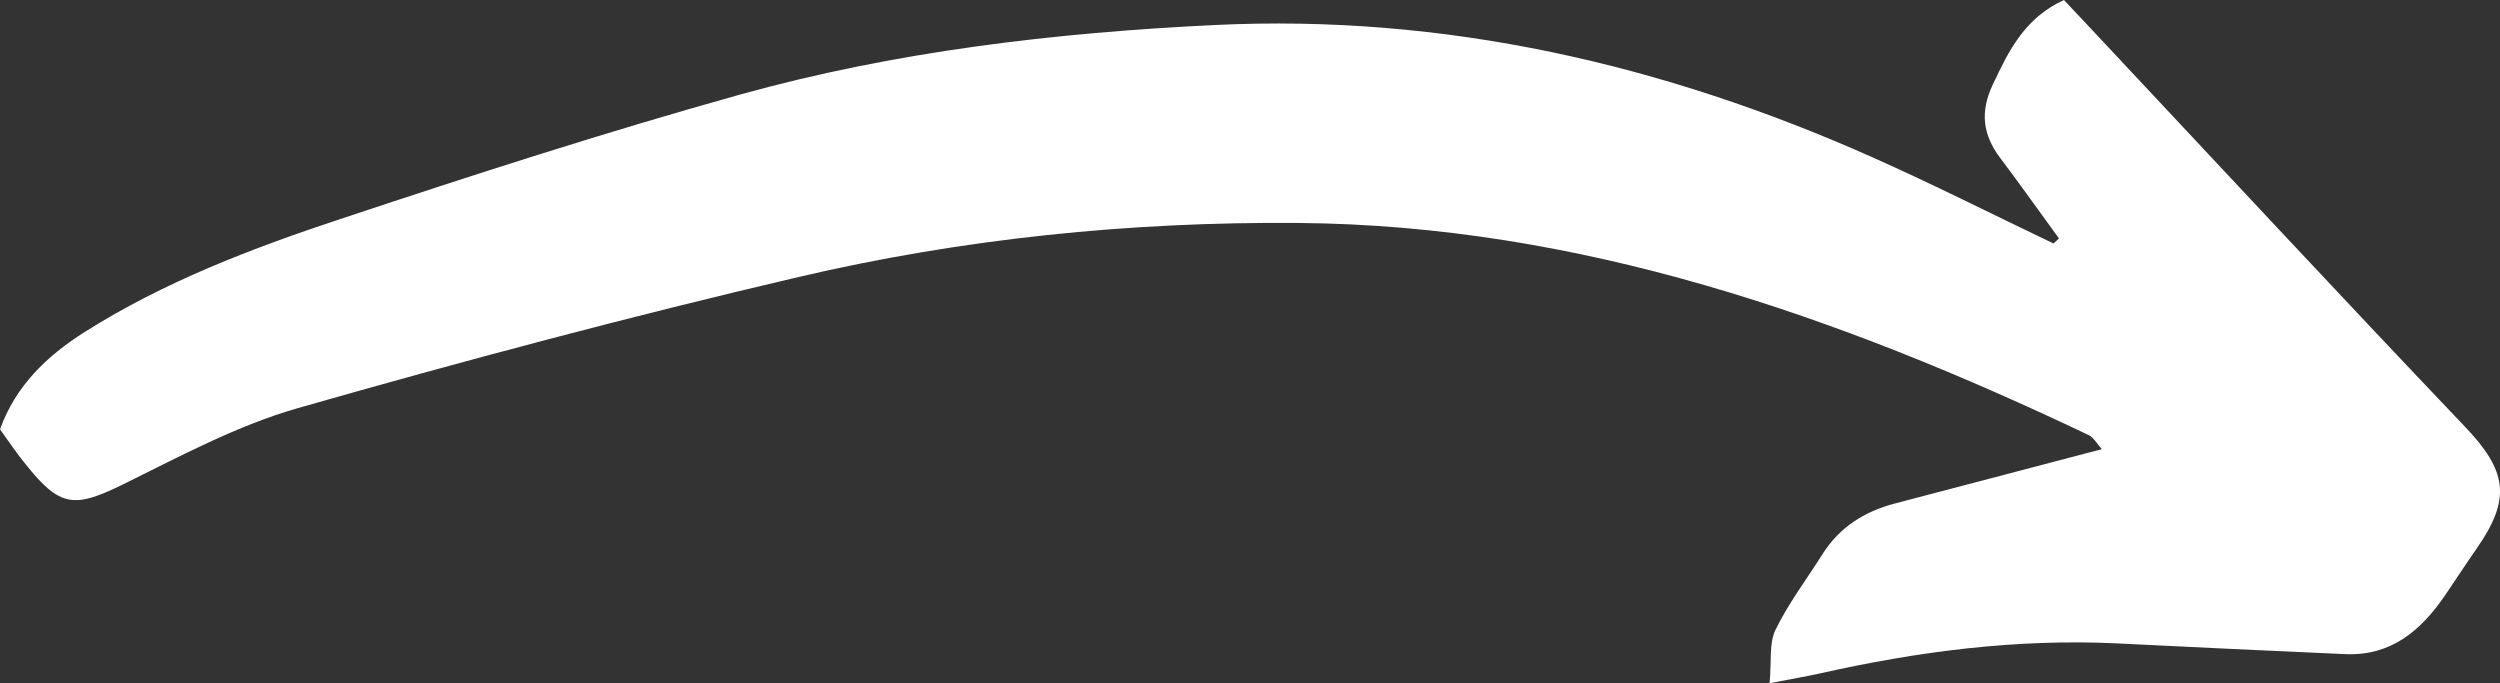 <?xml version="1.0" encoding="UTF-8"?><!-- Generator: Adobe Illustrator 23.0.2, SVG Export Plug-In . SVG Version: 6.00 Build 0)  --><svg xmlns="http://www.w3.org/2000/svg" enable-background="new 0 0 184.9 50.53" id="Layer_1" version="1.1" viewBox="0 0 184.9 50.53" x="0px" xml:space="preserve" y="0px">
<rect x="0" y="0" width="184.9" height="50.53" fill="#333333" stroke="none"/>
<g id="change1_1"><path d="m152.28 17.63c-1.45-1.98-2.86-3.98-4.34-5.94-1.3-1.72-1.51-3.42-0.55-5.44 1.18-2.51 2.36-4.92 5.26-6.25 0.68 0.73 1.37 1.46 2.06 2.19 9.19 9.8 18.33 19.64 27.6 29.37 3.1 3.25 3.45 5.31 0.87 9-0.8 1.15-1.56 2.32-2.35 3.48-1.78 2.6-3.99 4.49-7.38 4.34-5.6-0.25-11.19-0.51-16.78-0.79-7.49-0.37-14.84 0.59-22.13 2.23-1 0.22-2.01 0.39-3.66 0.71 0.15-1.63-0.05-2.96 0.44-3.96 0.96-1.96 2.31-3.74 3.48-5.6 1.25-1.97 3.08-3.13 5.3-3.72 5.02-1.32 10.04-2.64 15.35-4.03-0.36-0.4-0.6-0.86-0.97-1.04-18.54-8.82-37.72-15.53-58.49-15.69-12.39-0.1-24.8 1.16-36.9 3.99-12.44 2.91-24.8 6.2-37.08 9.71-4.46 1.28-8.66 3.54-12.86 5.61-3.65 1.8-4.7 1.74-7.25-1.46-0.67-0.81-1.24-1.68-1.9-2.59 1.17-3.23 3.46-5.42 6.27-7.2 5.89-3.72 12.35-6.18 18.9-8.35 9.77-3.25 19.59-6.42 29.51-9.19 11.48-3.2 23.32-4.59 35.17-5.16 16.97-0.82 33.17 2.89 48.65 9.79 4.51 2.01 8.92 4.24 13.38 6.37 0.14-0.13 0.27-0.25 0.4-0.38z" fill="#fff"/></g>
</svg>